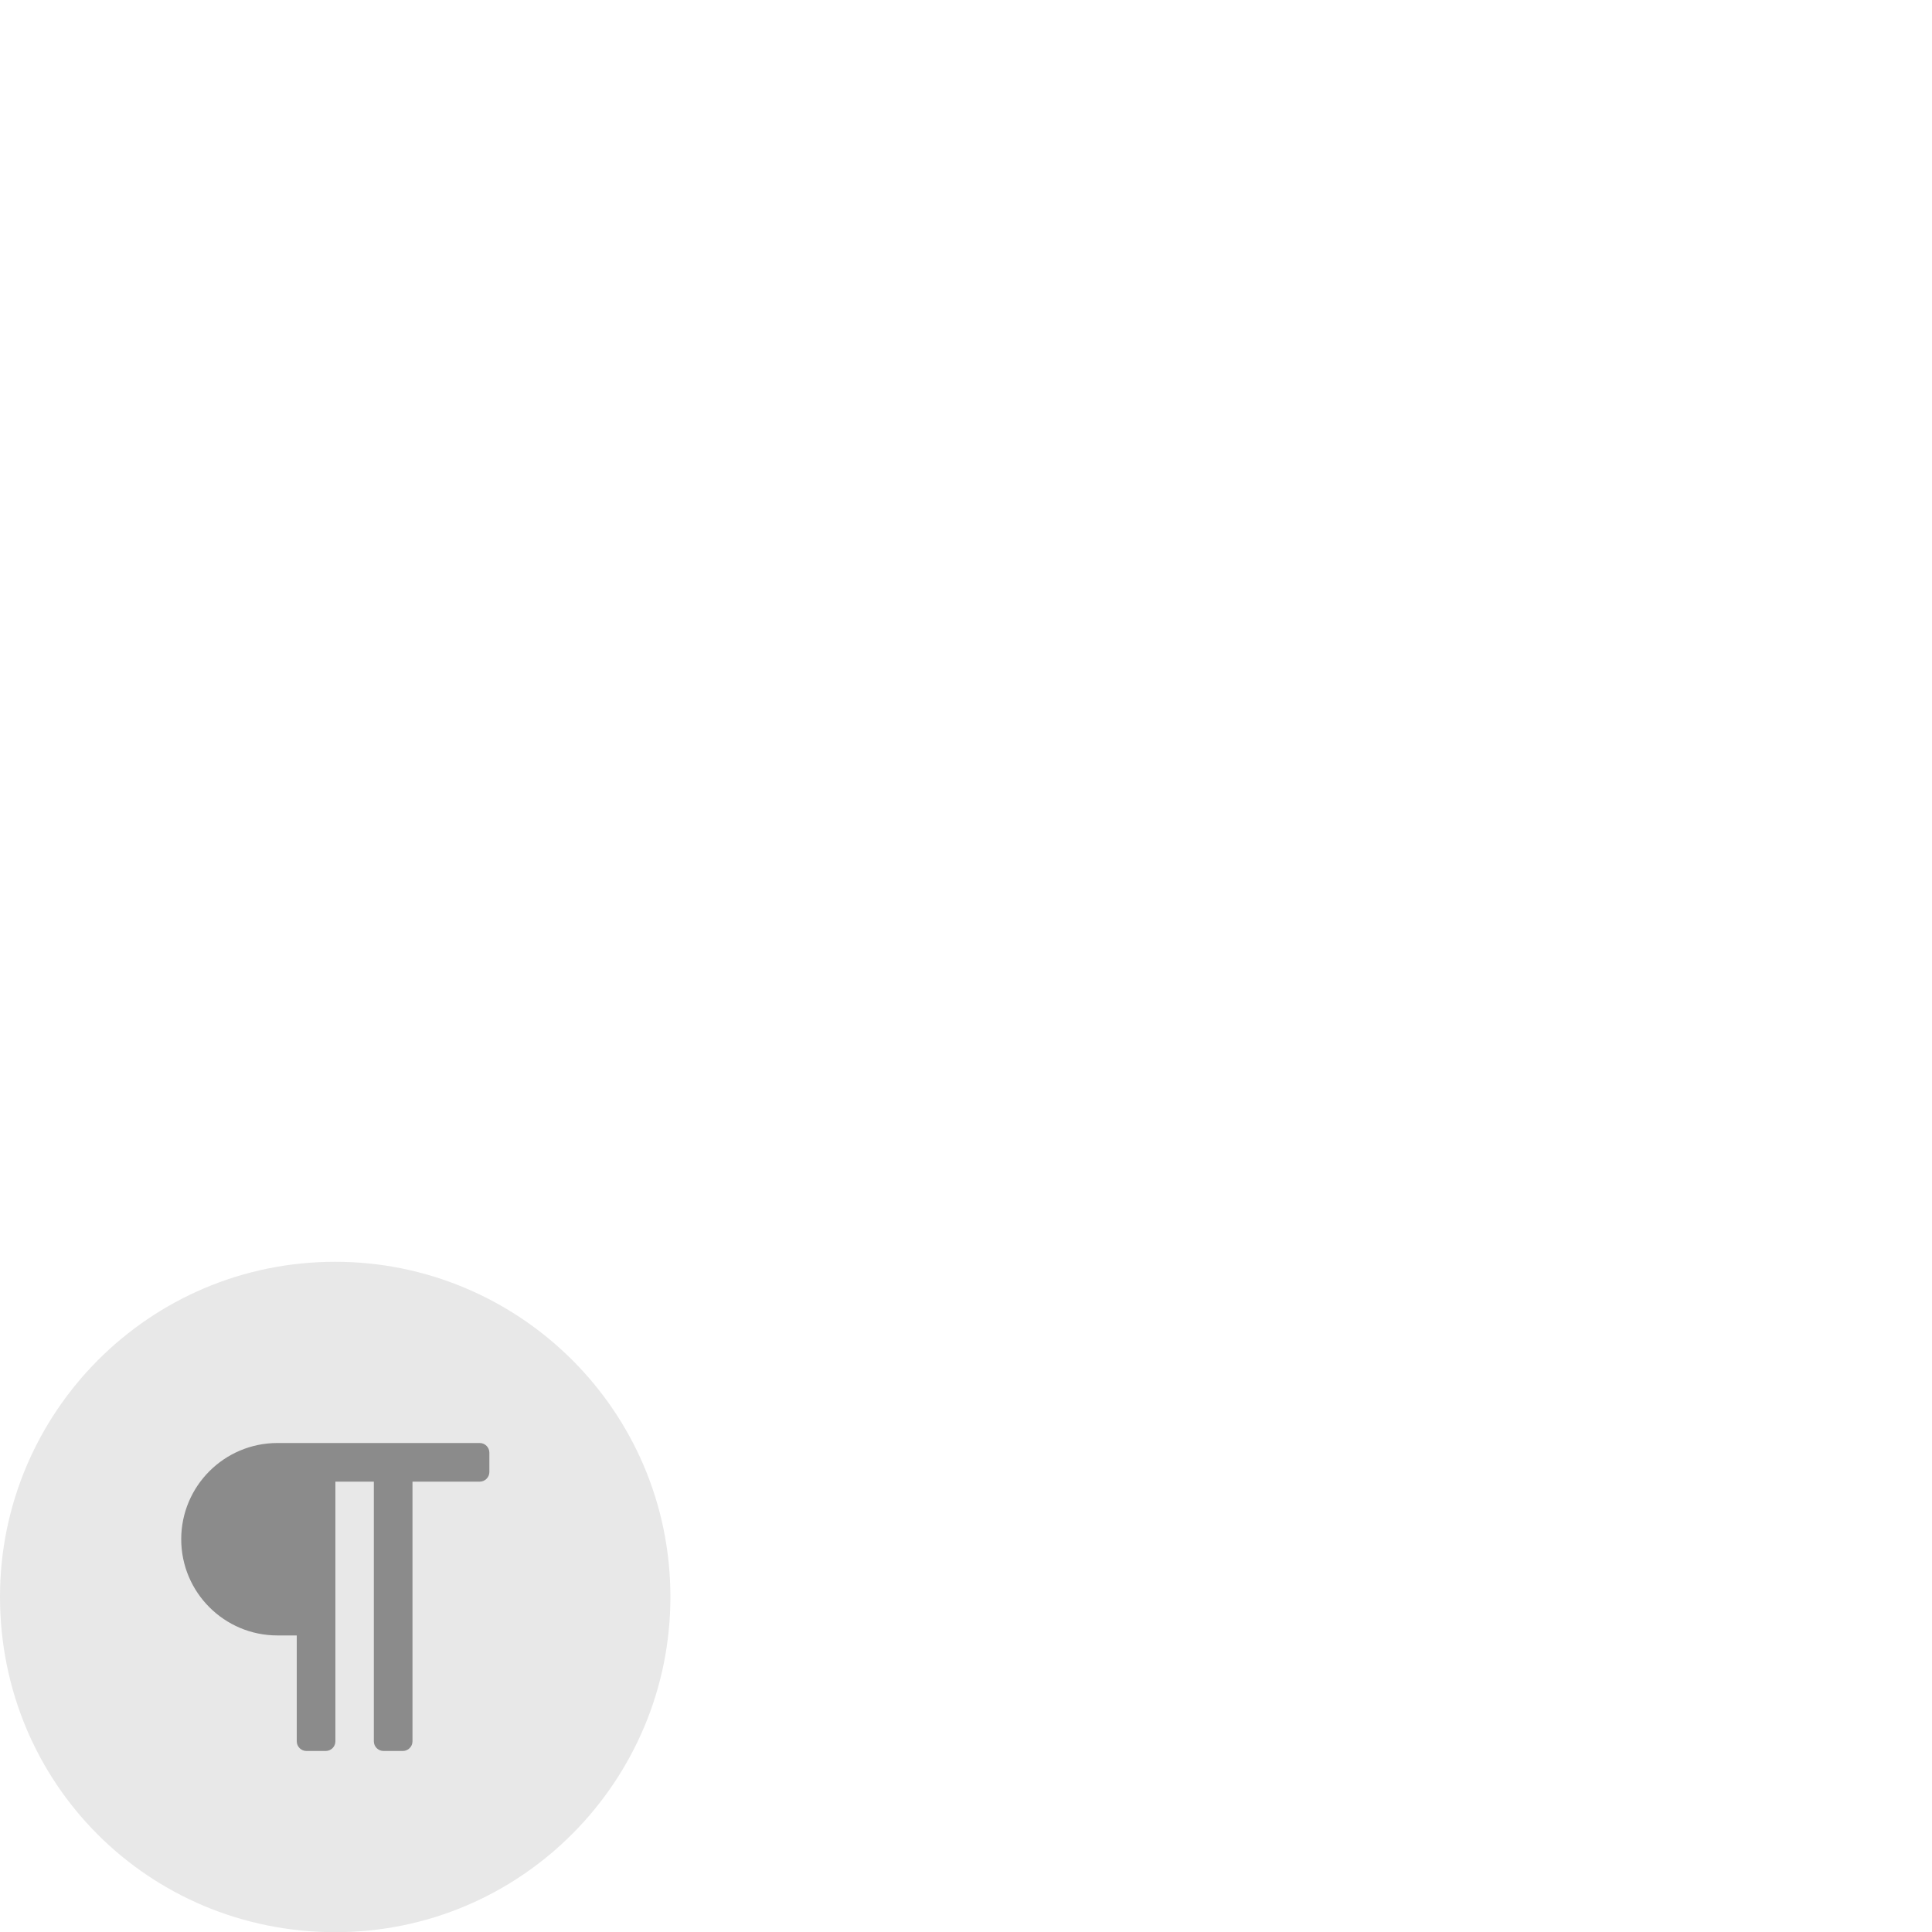 <?xml version="1.0" encoding="UTF-8"?>
<svg id="Calque_1" data-name="Calque 1" xmlns="http://www.w3.org/2000/svg" viewBox="0 0 100 100">
  <defs>
    <style>
      .cls-1 {
        fill: #8b8b8b;
      }

      .cls-2 {
        fill: #e8e8e8;
      }
    </style>
  </defs>
  <path class="cls-2" d="M0,82.65C0,73.15,7.69,65.31,17.35,65.31h0c9.5,0,17.35,7.69,17.35,17.35h0c0,9.5-7.69,17.35-17.35,17.35h0C7.69,100,0,92.31,0,82.65H0Z"/>
  <path class="cls-1" d="M24.81,74.69h-10.45c-2.75,0-4.98,2.23-4.98,4.98s2.23,4.98,4.98,4.98h1v5.48c0,.27.22.5.5.5h1c.27,0,.5-.22.5-.5v-13.44h1.99v13.44c0,.27.22.5.5.5h1c.27,0,.5-.22.5-.5v-13.44h3.48c.27,0,.5-.22.5-.5v-1c0-.27-.22-.5-.5-.5Z"/>
</svg>